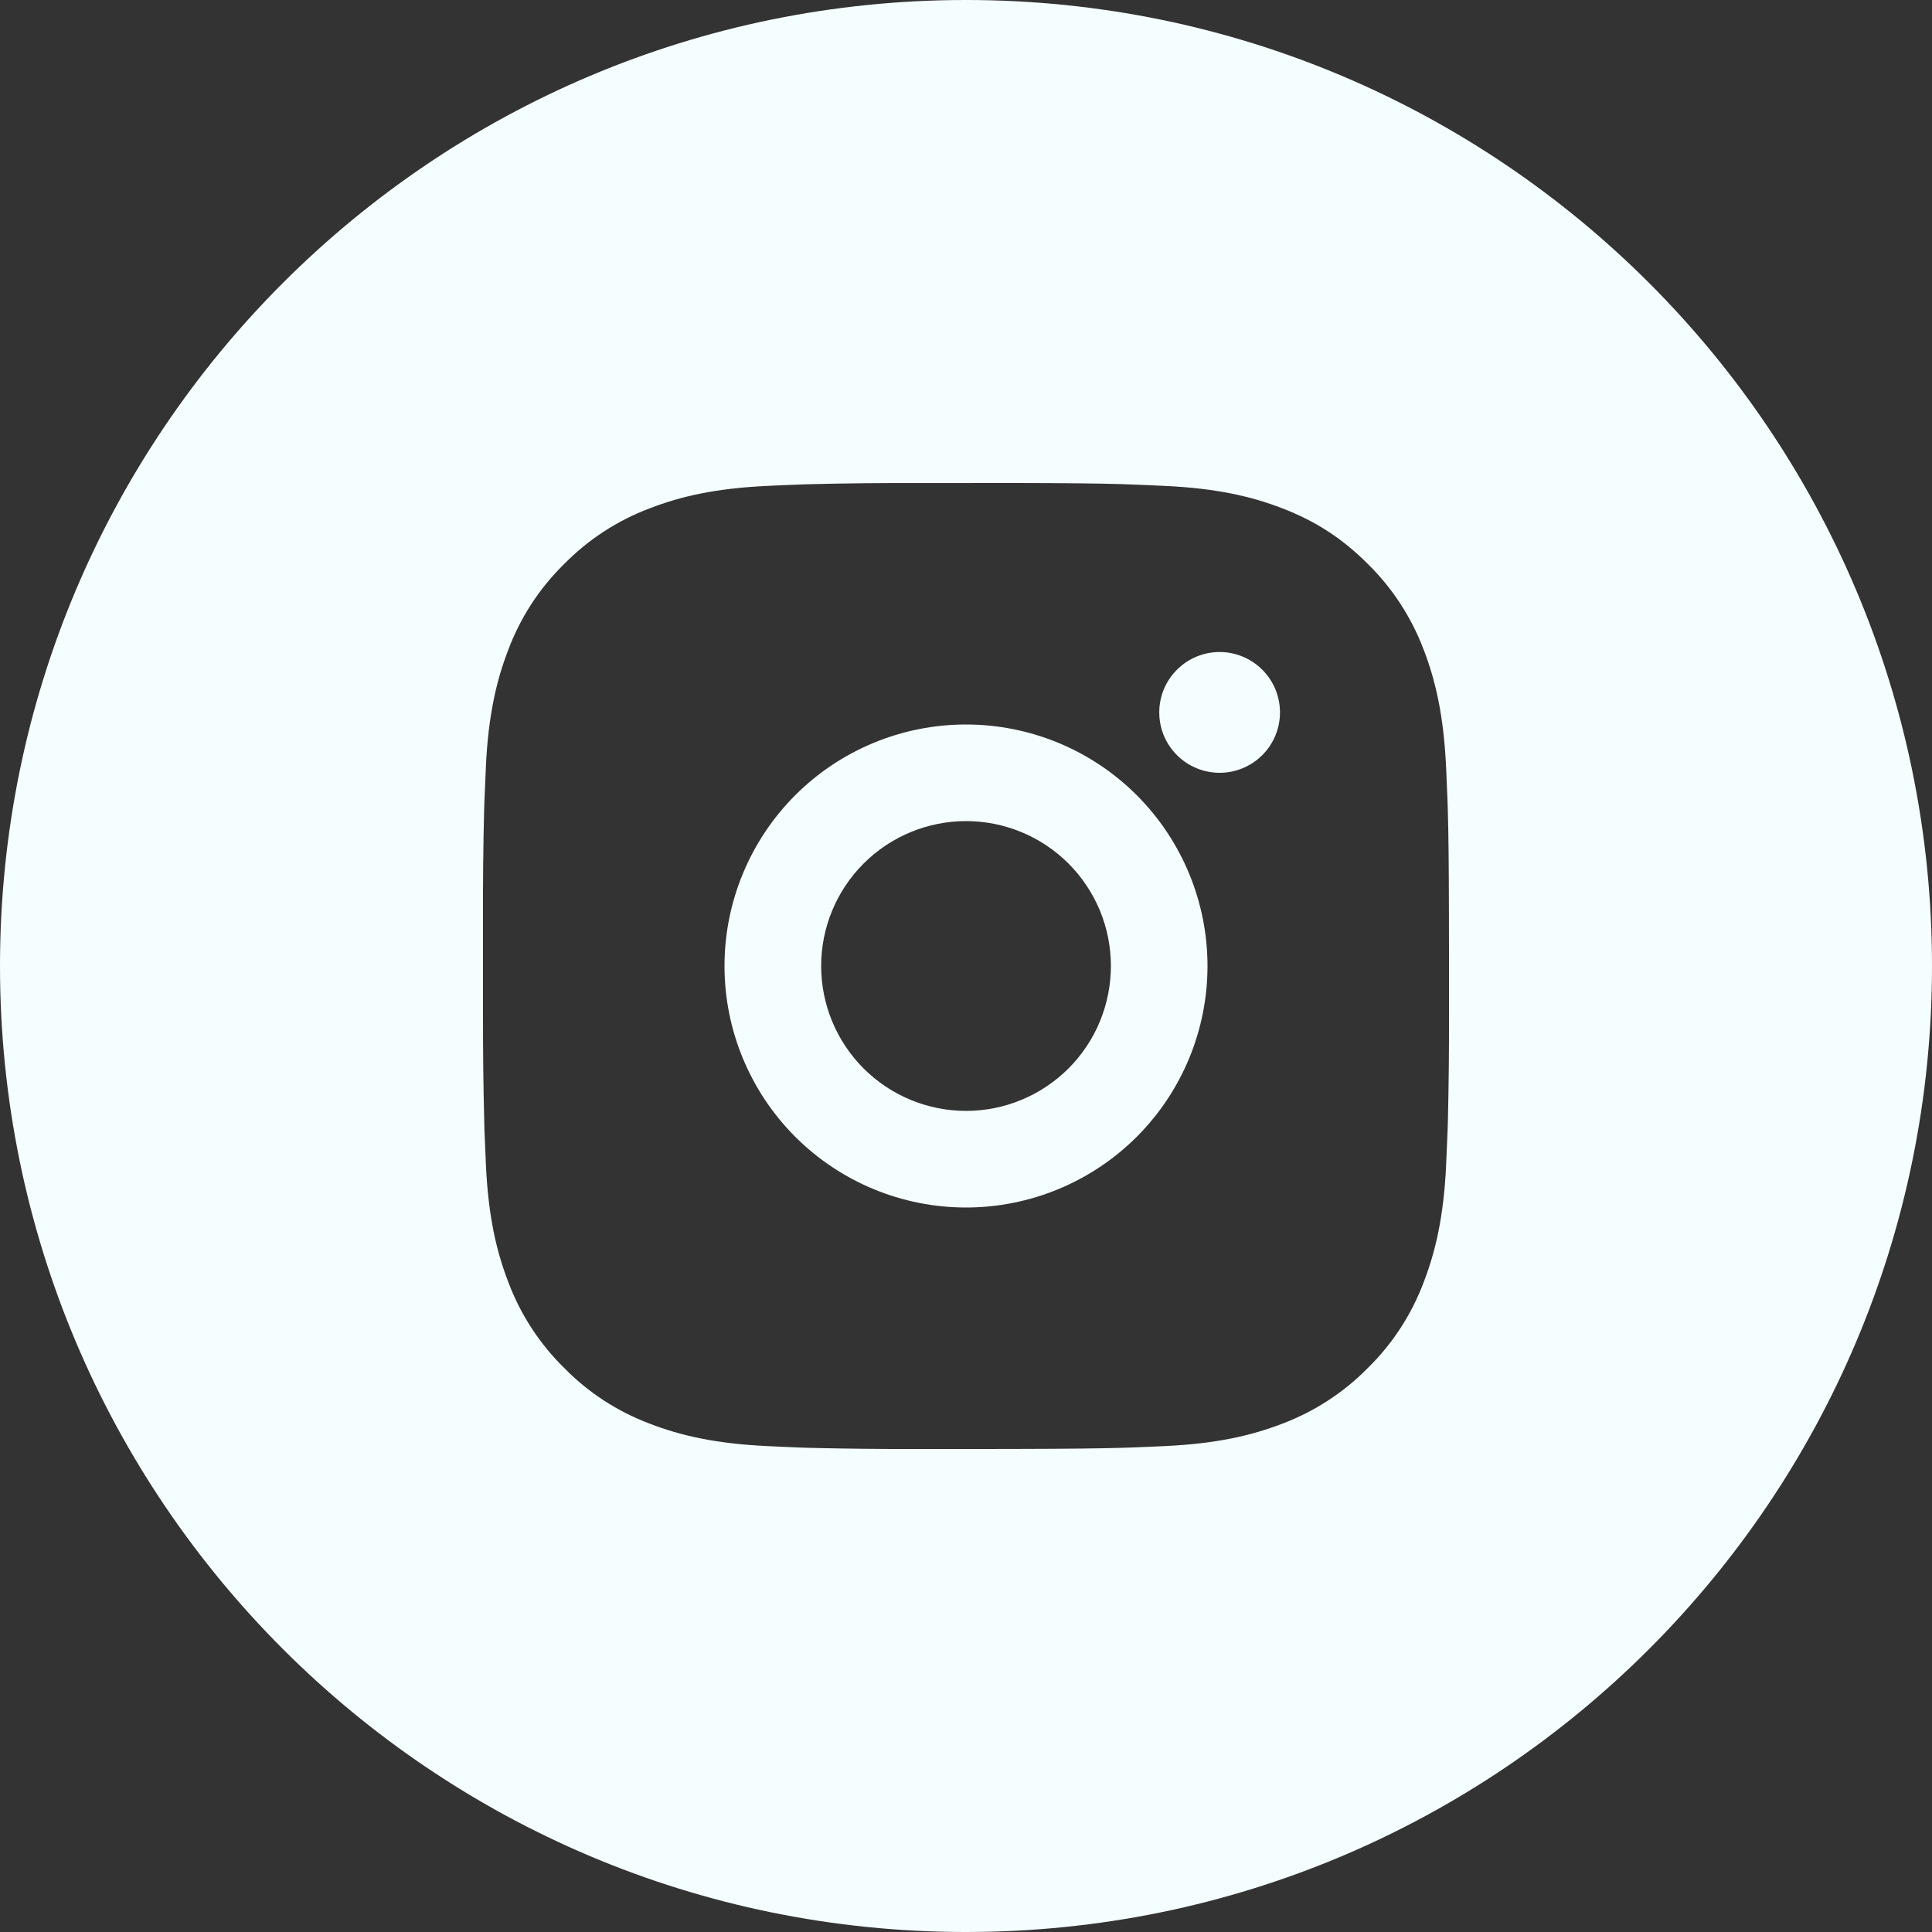 <svg width="33" height="33" viewBox="0 0 33 33" fill="none" xmlns="http://www.w3.org/2000/svg">
<rect x="0" y="0" width="33" height="33" fill="#333333" stroke="none"/>
<g id="Frame 895">
<path id="Subtract" fill-rule="evenodd" clip-rule="evenodd" d="M16.5 33C25.613 33 33 25.613 33 16.5C33 7.387 25.613 0 16.5 0C7.387 0 0 7.387 0 16.5C0 25.613 7.387 33 16.5 33ZM19.154 8.269C18.747 8.257 18.276 8.252 17.348 8.25L15.652 8.251C15.05 8.249 14.448 8.255 13.847 8.27L13.687 8.275C13.502 8.281 13.319 8.29 13.1 8.3C12.221 8.341 11.623 8.479 11.097 8.683C10.546 8.89 10.048 9.215 9.636 9.634C9.215 10.046 8.89 10.545 8.683 11.096C8.479 11.623 8.34 12.221 8.299 13.099L8.299 13.108C8.289 13.324 8.281 13.504 8.274 13.687L8.269 13.847C8.254 14.448 8.248 15.05 8.25 15.652V17.348C8.249 17.95 8.256 18.551 8.271 19.153L8.275 19.313C8.283 19.509 8.291 19.705 8.3 19.9C8.341 20.779 8.48 21.378 8.684 21.903C8.891 22.454 9.216 22.953 9.636 23.365C10.047 23.785 10.546 24.11 11.097 24.317C11.623 24.52 12.222 24.659 13.1 24.7C13.295 24.71 13.491 24.718 13.687 24.726L13.847 24.731C14.449 24.745 15.051 24.752 15.653 24.75H16.733L17.348 24.749C18.276 24.747 18.747 24.741 19.154 24.73L19.314 24.725C19.51 24.718 19.706 24.709 19.901 24.7C20.779 24.659 21.378 24.52 21.904 24.317C22.454 24.109 22.953 23.785 23.365 23.365C23.785 22.953 24.11 22.454 24.317 21.903C24.52 21.377 24.66 20.779 24.701 19.9L24.701 19.891C24.711 19.676 24.719 19.496 24.726 19.313L24.731 19.153C24.745 18.551 24.752 17.95 24.75 17.348V16.267L24.749 15.652C24.747 14.724 24.742 14.253 24.73 13.847L24.725 13.687C24.718 13.504 24.71 13.324 24.701 13.108L24.7 13.099C24.659 12.221 24.52 11.622 24.317 11.096C24.109 10.546 23.785 10.047 23.365 9.634C22.907 9.176 22.448 8.893 21.904 8.683C21.378 8.479 20.779 8.341 19.901 8.3L19.881 8.299C19.67 8.289 19.493 8.281 19.314 8.275L19.154 8.269ZM13.583 13.583C14.357 12.809 15.406 12.375 16.5 12.375C17.594 12.375 18.643 12.809 19.417 13.583C20.19 14.357 20.625 15.406 20.625 16.5C20.625 17.594 20.19 18.643 19.417 19.417C18.643 20.19 17.594 20.625 16.5 20.625C15.406 20.625 14.357 20.19 13.583 19.417C12.81 18.643 12.375 17.594 12.375 16.5C12.375 15.406 12.81 14.357 13.583 13.583ZM17.447 14.213C17.147 14.089 16.826 14.025 16.501 14.025C15.845 14.025 15.215 14.286 14.751 14.75C14.287 15.214 14.026 15.843 14.026 16.5C14.026 17.156 14.287 17.786 14.751 18.25C15.215 18.714 15.845 18.975 16.501 18.975C16.826 18.975 17.148 18.911 17.448 18.786C17.748 18.662 18.021 18.479 18.251 18.25C18.48 18.02 18.663 17.747 18.787 17.447C18.911 17.146 18.975 16.824 18.975 16.499C18.975 16.174 18.911 15.853 18.787 15.552C18.662 15.252 18.48 14.979 18.25 14.749C18.02 14.52 17.747 14.337 17.447 14.213ZM20.103 11.44C20.296 11.246 20.558 11.137 20.832 11.137C21.105 11.137 21.368 11.246 21.561 11.44C21.755 11.633 21.863 11.895 21.863 12.169C21.863 12.442 21.755 12.704 21.561 12.898C21.368 13.091 21.105 13.2 20.832 13.2C20.558 13.2 20.296 13.091 20.103 12.898C19.909 12.704 19.801 12.442 19.801 12.169C19.801 11.895 19.909 11.633 20.103 11.44Z" fill="#F5FEFF"/>
</g>
</svg>
